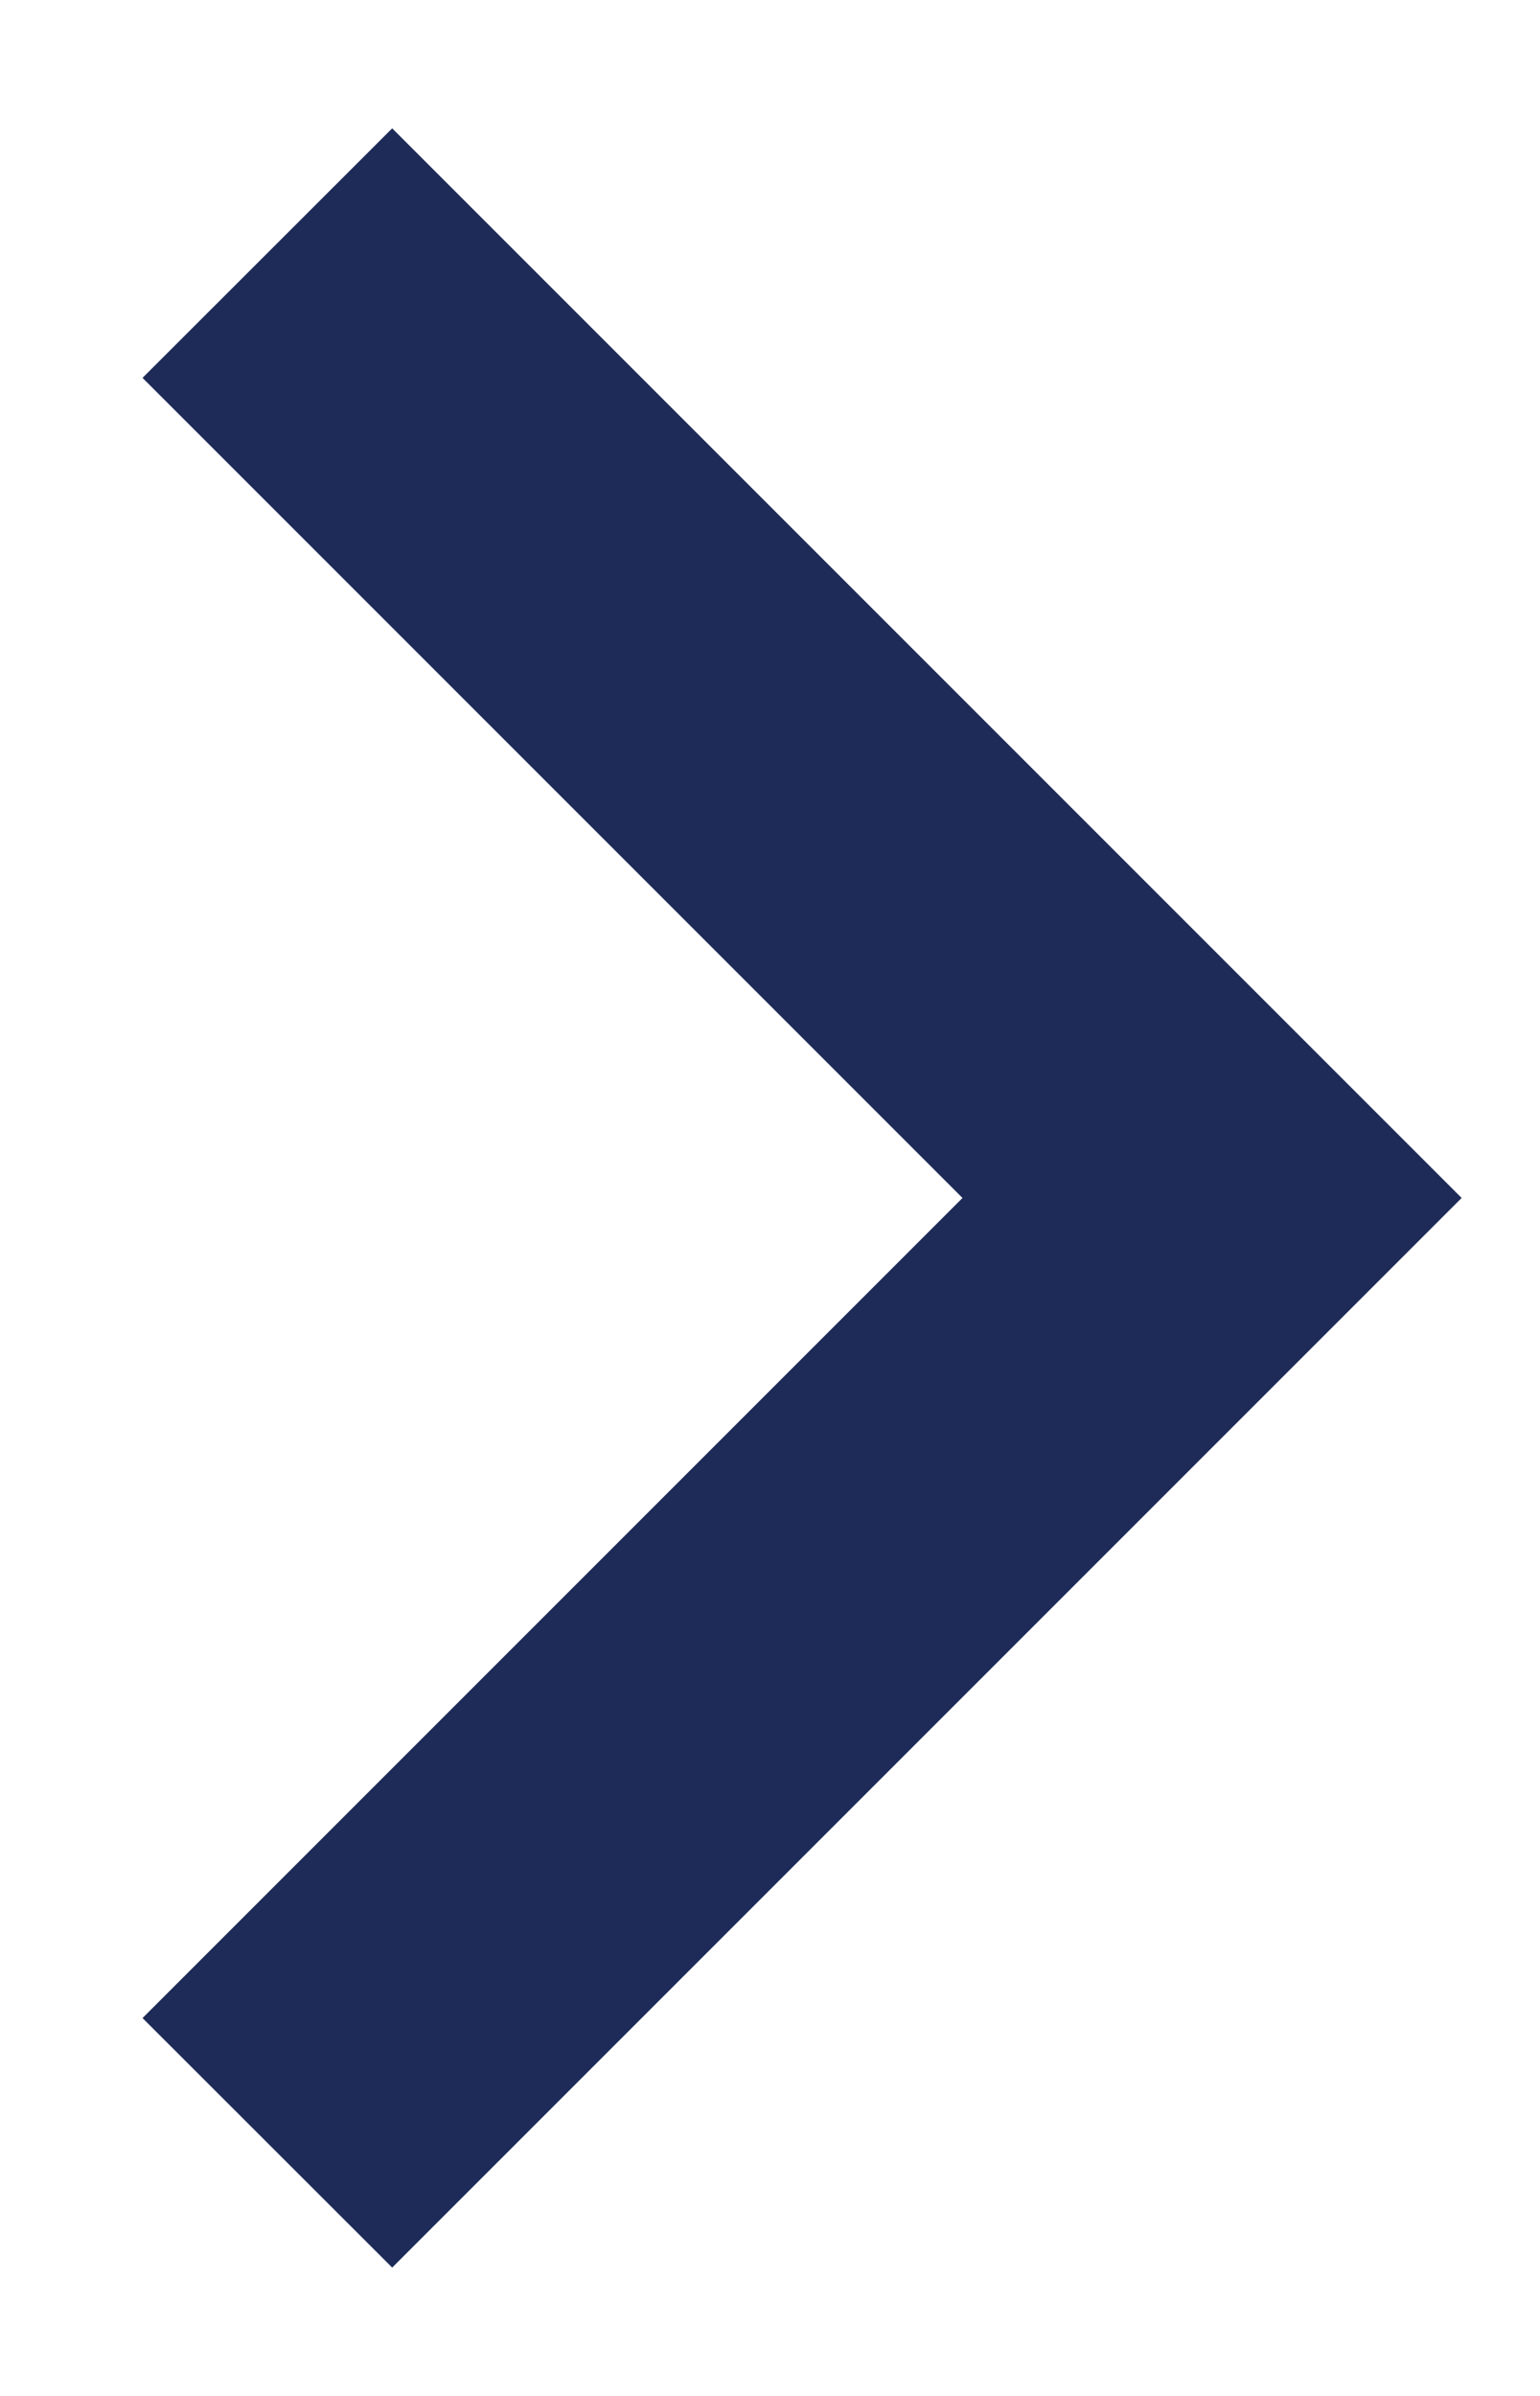 <svg width="9" height="14" viewBox="0 0 9 14" fill="none" xmlns="http://www.w3.org/2000/svg">
<path d="M8.542 7L2.292 13.25L0.833 11.792L5.625 7L0.833 2.208L2.292 0.75L8.542 7Z" fill="#1E2B58"/>
</svg>
